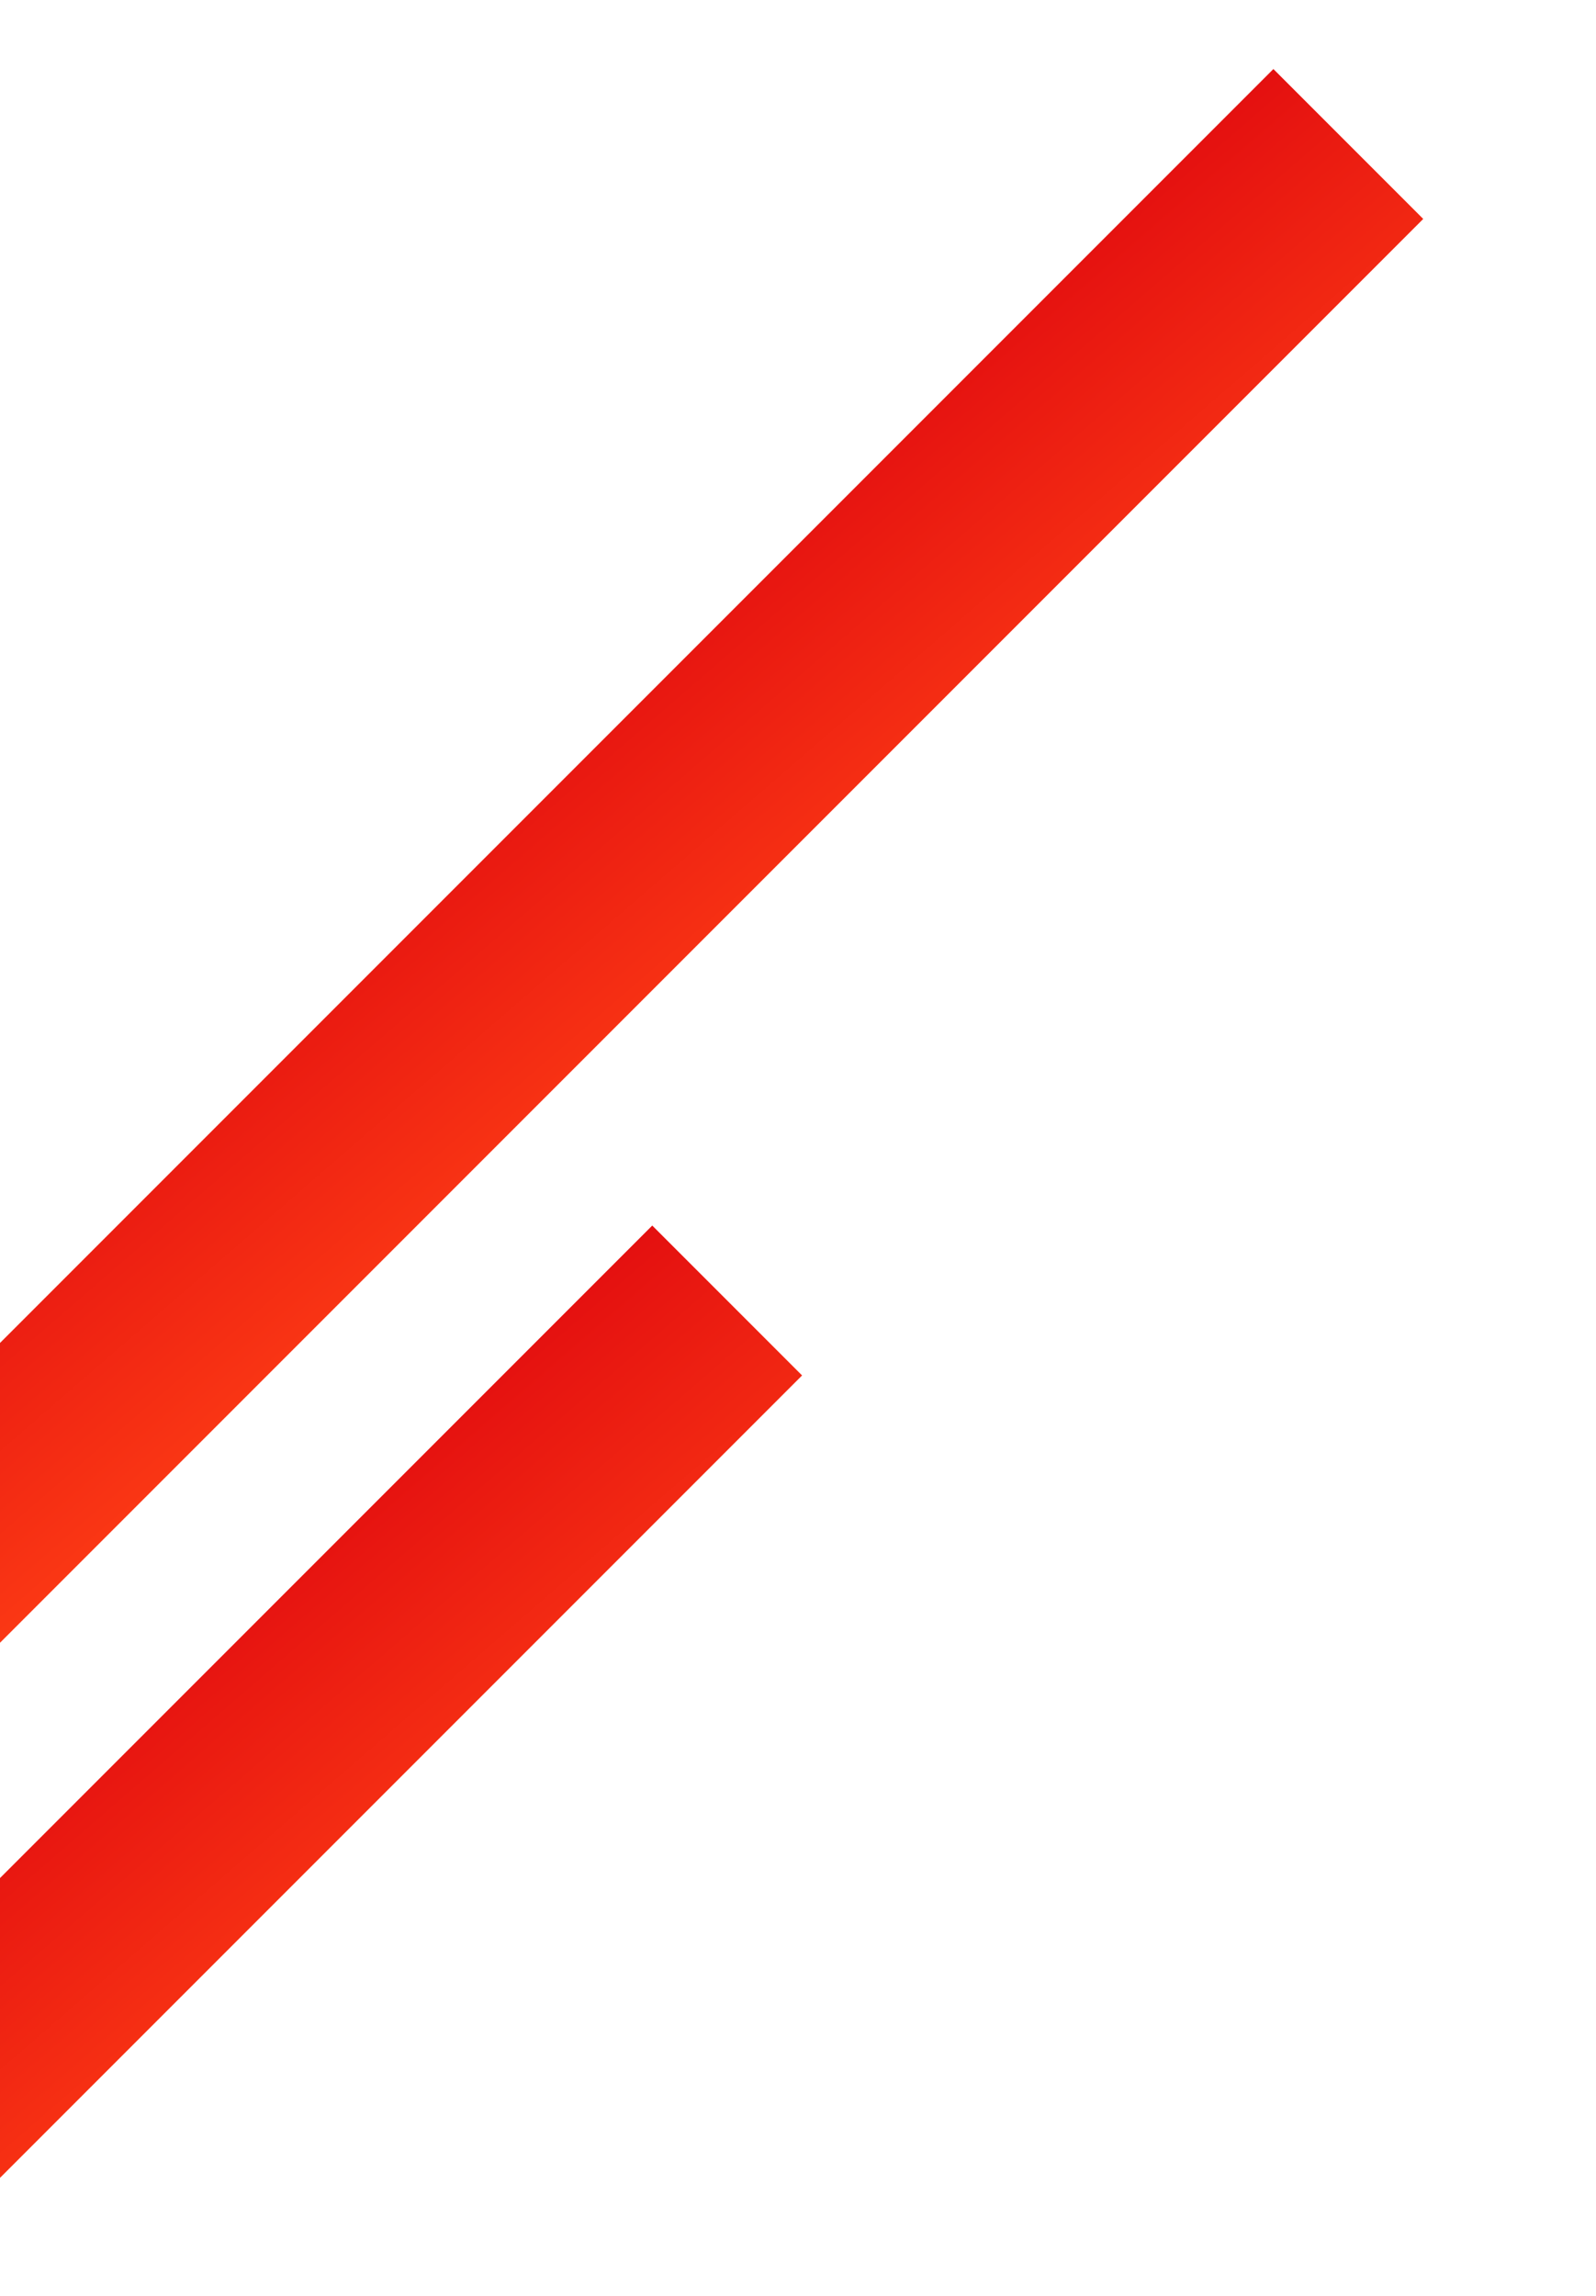 <svg xmlns="http://www.w3.org/2000/svg" width="185" height="266" viewBox="0 0 185 266" fill="none">
    <g clip-path="url(#clip0_463_20)">
        <rect width="1440" height="4483" transform="translate(0 -499)"></rect>
        <rect x="-165" y="382.606" width="340.268" height="24.562"
            transform="rotate(-45 -165 382.606)" fill="url(#paint0_linear_463_20)"></rect>
        <rect x="-93" y="248.606" width="340.268" height="24.562"
            transform="rotate(-45 -93 248.606)" fill="url(#paint1_linear_463_20)"></rect>
    </g>
    <defs>
        <linearGradient id="paint0_linear_463_20" x1="-165" y1="407.168" x2="-161.472" y2="358.299"
            gradientUnits="userSpaceOnUse">
            <stop stop-color="#FF3F15"></stop>
            <stop offset="1" stop-color="#E41010"></stop>
        </linearGradient>
        <linearGradient id="paint1_linear_463_20" x1="-93" y1="273.168" x2="-89.472" y2="224.299"
            gradientUnits="userSpaceOnUse">
            <stop stop-color="#FF3F15"></stop>
            <stop offset="1" stop-color="#E41010"></stop>
        </linearGradient>
        <clipPath id="clip0_463_20">
            <rect width="1440" height="4483" transform="translate(0 -499)"></rect>
        </clipPath>
    </defs>
</svg>